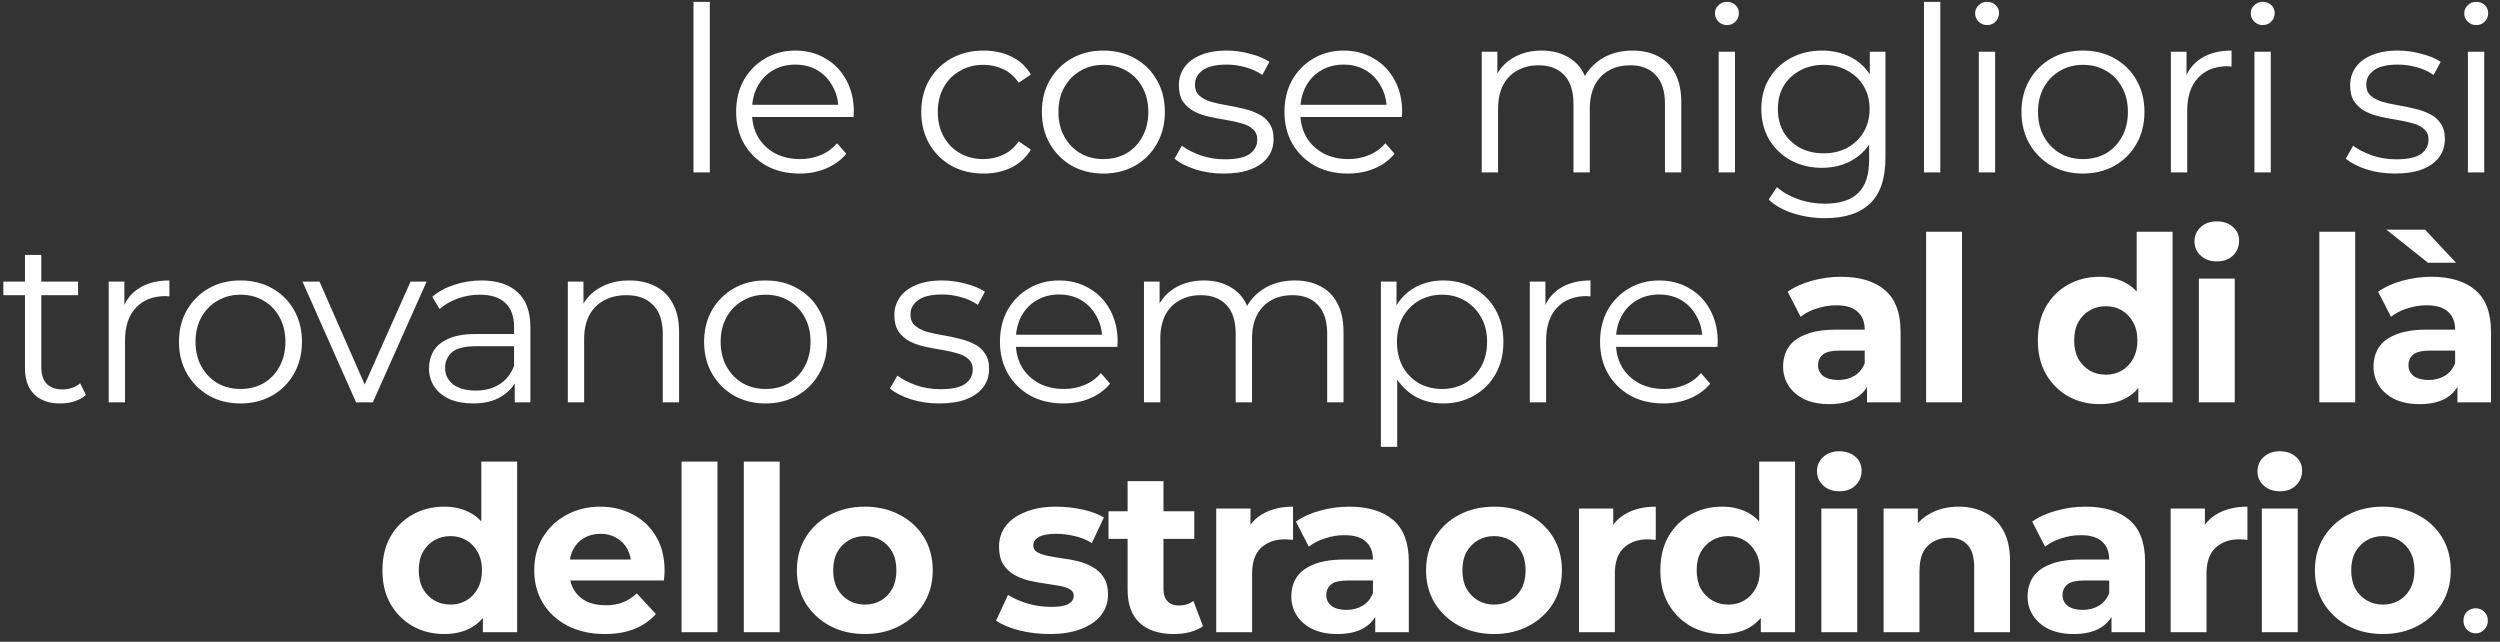 <svg width="261" height="67" viewBox="0 0 261 67" fill="none" xmlns="http://www.w3.org/2000/svg">
<rect x="0" y="0" width="261" height="67" fill="#333333" stroke="none"/>
<path d="M72.4 18V0.192H74.104V18H72.4ZM83.477 18.12C82.165 18.12 81.013 17.848 80.021 17.304C79.029 16.744 78.253 15.984 77.693 15.024C77.133 14.048 76.853 12.936 76.853 11.688C76.853 10.44 77.117 9.336 77.645 8.376C78.189 7.416 78.925 6.664 79.853 6.12C80.797 5.56 81.853 5.28 83.021 5.28C84.205 5.28 85.253 5.552 86.165 6.096C87.093 6.624 87.821 7.376 88.349 8.352C88.877 9.312 89.141 10.424 89.141 11.688C89.141 11.768 89.133 11.856 89.117 11.952C89.117 12.032 89.117 12.12 89.117 12.216H78.149V10.944H88.205L87.533 11.448C87.533 10.536 87.333 9.728 86.933 9.024C86.549 8.304 86.021 7.744 85.349 7.344C84.677 6.944 83.901 6.744 83.021 6.744C82.157 6.744 81.381 6.944 80.693 7.344C80.005 7.744 79.469 8.304 79.085 9.024C78.701 9.744 78.509 10.568 78.509 11.496V11.76C78.509 12.72 78.717 13.568 79.133 14.304C79.565 15.024 80.157 15.592 80.909 16.008C81.677 16.408 82.549 16.608 83.525 16.608C84.293 16.608 85.005 16.472 85.661 16.2C86.333 15.928 86.909 15.512 87.389 14.952L88.349 16.056C87.789 16.728 87.085 17.24 86.237 17.592C85.405 17.944 84.485 18.12 83.477 18.12ZM102.683 18.12C101.435 18.12 100.315 17.848 99.323 17.304C98.347 16.744 97.579 15.984 97.019 15.024C96.459 14.048 96.179 12.936 96.179 11.688C96.179 10.424 96.459 9.312 97.019 8.352C97.579 7.392 98.347 6.64 99.323 6.096C100.315 5.552 101.435 5.28 102.683 5.28C103.755 5.28 104.723 5.488 105.587 5.904C106.451 6.32 107.131 6.944 107.627 7.776L106.355 8.64C105.923 8 105.387 7.528 104.747 7.224C104.107 6.92 103.411 6.768 102.659 6.768C101.763 6.768 100.955 6.976 100.235 7.392C99.515 7.792 98.947 8.36 98.531 9.096C98.115 9.832 97.907 10.696 97.907 11.688C97.907 12.68 98.115 13.544 98.531 14.28C98.947 15.016 99.515 15.592 100.235 16.008C100.955 16.408 101.763 16.608 102.659 16.608C103.411 16.608 104.107 16.456 104.747 16.152C105.387 15.848 105.923 15.384 106.355 14.76L107.627 15.624C107.131 16.44 106.451 17.064 105.587 17.496C104.723 17.912 103.755 18.12 102.683 18.12ZM115.179 18.12C113.963 18.12 112.867 17.848 111.891 17.304C110.931 16.744 110.171 15.984 109.611 15.024C109.051 14.048 108.771 12.936 108.771 11.688C108.771 10.424 109.051 9.312 109.611 8.352C110.171 7.392 110.931 6.64 111.891 6.096C112.851 5.552 113.947 5.28 115.179 5.28C116.427 5.28 117.531 5.552 118.491 6.096C119.467 6.64 120.227 7.392 120.771 8.352C121.331 9.312 121.611 10.424 121.611 11.688C121.611 12.936 121.331 14.048 120.771 15.024C120.227 15.984 119.467 16.744 118.491 17.304C117.515 17.848 116.411 18.12 115.179 18.12ZM115.179 16.608C116.091 16.608 116.899 16.408 117.603 16.008C118.307 15.592 118.859 15.016 119.259 14.28C119.675 13.528 119.883 12.664 119.883 11.688C119.883 10.696 119.675 9.832 119.259 9.096C118.859 8.36 118.307 7.792 117.603 7.392C116.899 6.976 116.099 6.768 115.203 6.768C114.307 6.768 113.507 6.976 112.803 7.392C112.099 7.792 111.539 8.36 111.123 9.096C110.707 9.832 110.499 10.696 110.499 11.688C110.499 12.664 110.707 13.528 111.123 14.28C111.539 15.016 112.099 15.592 112.803 16.008C113.507 16.408 114.299 16.608 115.179 16.608ZM127.754 18.12C126.714 18.12 125.73 17.976 124.802 17.688C123.874 17.384 123.146 17.008 122.618 16.56L123.386 15.216C123.898 15.6 124.554 15.936 125.354 16.224C126.154 16.496 126.994 16.632 127.874 16.632C129.074 16.632 129.938 16.448 130.466 16.08C130.994 15.696 131.258 15.192 131.258 14.568C131.258 14.104 131.106 13.744 130.802 13.488C130.514 13.216 130.13 13.016 129.65 12.888C129.17 12.744 128.634 12.624 128.042 12.528C127.45 12.432 126.858 12.32 126.266 12.192C125.69 12.064 125.162 11.88 124.682 11.64C124.202 11.384 123.81 11.04 123.506 10.608C123.218 10.176 123.074 9.6 123.074 8.88C123.074 8.192 123.266 7.576 123.65 7.032C124.034 6.488 124.594 6.064 125.33 5.76C126.082 5.44 126.994 5.28 128.066 5.28C128.882 5.28 129.698 5.392 130.514 5.616C131.33 5.824 132.002 6.104 132.53 6.456L131.786 7.824C131.226 7.44 130.626 7.168 129.986 7.008C129.346 6.832 128.706 6.744 128.066 6.744C126.93 6.744 126.09 6.944 125.546 7.344C125.018 7.728 124.754 8.224 124.754 8.832C124.754 9.312 124.898 9.688 125.186 9.96C125.49 10.232 125.882 10.448 126.362 10.608C126.858 10.752 127.394 10.872 127.97 10.968C128.562 11.064 129.146 11.184 129.722 11.328C130.314 11.456 130.85 11.64 131.33 11.88C131.826 12.104 132.218 12.432 132.506 12.864C132.81 13.28 132.962 13.832 132.962 14.52C132.962 15.256 132.754 15.896 132.338 16.44C131.938 16.968 131.346 17.384 130.562 17.688C129.794 17.976 128.858 18.12 127.754 18.12ZM140.721 18.12C139.409 18.12 138.257 17.848 137.265 17.304C136.273 16.744 135.497 15.984 134.937 15.024C134.377 14.048 134.097 12.936 134.097 11.688C134.097 10.44 134.361 9.336 134.889 8.376C135.433 7.416 136.169 6.664 137.097 6.12C138.041 5.56 139.097 5.28 140.265 5.28C141.449 5.28 142.497 5.552 143.409 6.096C144.337 6.624 145.065 7.376 145.593 8.352C146.121 9.312 146.385 10.424 146.385 11.688C146.385 11.768 146.377 11.856 146.361 11.952C146.361 12.032 146.361 12.12 146.361 12.216H135.393V10.944H145.449L144.777 11.448C144.777 10.536 144.577 9.728 144.177 9.024C143.793 8.304 143.265 7.744 142.593 7.344C141.921 6.944 141.145 6.744 140.265 6.744C139.401 6.744 138.625 6.944 137.937 7.344C137.249 7.744 136.713 8.304 136.329 9.024C135.945 9.744 135.753 10.568 135.753 11.496V11.76C135.753 12.72 135.961 13.568 136.377 14.304C136.809 15.024 137.401 15.592 138.153 16.008C138.921 16.408 139.793 16.608 140.769 16.608C141.537 16.608 142.249 16.472 142.905 16.2C143.577 15.928 144.153 15.512 144.633 14.952L145.593 16.056C145.033 16.728 144.329 17.24 143.481 17.592C142.649 17.944 141.729 18.12 140.721 18.12ZM170.438 5.28C171.462 5.28 172.35 5.48 173.102 5.88C173.87 6.264 174.462 6.856 174.878 7.656C175.31 8.456 175.526 9.464 175.526 10.68V18H173.822V10.848C173.822 9.52 173.502 8.52 172.862 7.848C172.238 7.16 171.35 6.816 170.198 6.816C169.334 6.816 168.582 7 167.942 7.368C167.318 7.72 166.83 8.24 166.478 8.928C166.142 9.6 165.974 10.416 165.974 11.376V18H164.27V10.848C164.27 9.52 163.95 8.52 163.31 7.848C162.67 7.16 161.774 6.816 160.622 6.816C159.774 6.816 159.03 7 158.39 7.368C157.75 7.72 157.254 8.24 156.902 8.928C156.566 9.6 156.398 10.416 156.398 11.376V18H154.694V5.4H156.326V8.808L156.062 8.208C156.446 7.296 157.062 6.584 157.91 6.072C158.774 5.544 159.79 5.28 160.958 5.28C162.19 5.28 163.238 5.592 164.102 6.216C164.966 6.824 165.526 7.744 165.782 8.976L165.11 8.712C165.478 7.688 166.126 6.864 167.054 6.24C167.998 5.6 169.126 5.28 170.438 5.28ZM179.428 18V5.4H181.132V18H179.428ZM180.292 2.616C179.94 2.616 179.644 2.496 179.404 2.256C179.164 2.016 179.044 1.728 179.044 1.392C179.044 1.056 179.164 0.776 179.404 0.552C179.644 0.312 179.94 0.192 180.292 0.192C180.644 0.192 180.94 0.304 181.18 0.528C181.42 0.752 181.54 1.032 181.54 1.368C181.54 1.72 181.42 2.016 181.18 2.256C180.956 2.496 180.66 2.616 180.292 2.616ZM190.529 22.776C189.377 22.776 188.273 22.608 187.217 22.272C186.161 21.936 185.305 21.456 184.649 20.832L185.513 19.536C186.105 20.064 186.833 20.48 187.697 20.784C188.577 21.104 189.505 21.264 190.481 21.264C192.081 21.264 193.257 20.888 194.009 20.136C194.761 19.4 195.137 18.248 195.137 16.68V13.536L195.377 11.376L195.209 9.216V5.4H196.841V16.464C196.841 18.64 196.305 20.232 195.233 21.24C194.177 22.264 192.609 22.776 190.529 22.776ZM190.217 17.52C189.017 17.52 187.937 17.264 186.977 16.752C186.017 16.224 185.257 15.496 184.697 14.568C184.153 13.64 183.881 12.576 183.881 11.376C183.881 10.176 184.153 9.12 184.697 8.208C185.257 7.28 186.017 6.56 186.977 6.048C187.937 5.536 189.017 5.28 190.217 5.28C191.337 5.28 192.345 5.512 193.241 5.976C194.137 6.44 194.849 7.128 195.377 8.04C195.905 8.952 196.169 10.064 196.169 11.376C196.169 12.688 195.905 13.8 195.377 14.712C194.849 15.624 194.137 16.32 193.241 16.8C192.345 17.28 191.337 17.52 190.217 17.52ZM190.385 16.008C191.313 16.008 192.137 15.816 192.857 15.432C193.577 15.032 194.145 14.488 194.561 13.8C194.977 13.096 195.185 12.288 195.185 11.376C195.185 10.464 194.977 9.664 194.561 8.976C194.145 8.288 193.577 7.752 192.857 7.368C192.137 6.968 191.313 6.768 190.385 6.768C189.473 6.768 188.649 6.968 187.913 7.368C187.193 7.752 186.625 8.288 186.209 8.976C185.809 9.664 185.609 10.464 185.609 11.376C185.609 12.288 185.809 13.096 186.209 13.8C186.625 14.488 187.193 15.032 187.913 15.432C188.649 15.816 189.473 16.008 190.385 16.008ZM200.863 18V0.192H202.567V18H200.863ZM206.588 18V5.4H208.292V18H206.588ZM207.452 2.616C207.1 2.616 206.804 2.496 206.564 2.256C206.324 2.016 206.204 1.728 206.204 1.392C206.204 1.056 206.324 0.776 206.564 0.552C206.804 0.312 207.1 0.192 207.452 0.192C207.804 0.192 208.1 0.304 208.34 0.528C208.58 0.752 208.7 1.032 208.7 1.368C208.7 1.72 208.58 2.016 208.34 2.256C208.116 2.496 207.82 2.616 207.452 2.616ZM217.449 18.12C216.233 18.12 215.137 17.848 214.161 17.304C213.201 16.744 212.441 15.984 211.881 15.024C211.321 14.048 211.041 12.936 211.041 11.688C211.041 10.424 211.321 9.312 211.881 8.352C212.441 7.392 213.201 6.64 214.161 6.096C215.121 5.552 216.217 5.28 217.449 5.28C218.697 5.28 219.801 5.552 220.761 6.096C221.737 6.64 222.497 7.392 223.041 8.352C223.601 9.312 223.881 10.424 223.881 11.688C223.881 12.936 223.601 14.048 223.041 15.024C222.497 15.984 221.737 16.744 220.761 17.304C219.785 17.848 218.681 18.12 217.449 18.12ZM217.449 16.608C218.361 16.608 219.169 16.408 219.873 16.008C220.577 15.592 221.129 15.016 221.529 14.28C221.945 13.528 222.153 12.664 222.153 11.688C222.153 10.696 221.945 9.832 221.529 9.096C221.129 8.36 220.577 7.792 219.873 7.392C219.169 6.976 218.369 6.768 217.473 6.768C216.577 6.768 215.777 6.976 215.073 7.392C214.369 7.792 213.809 8.36 213.393 9.096C212.977 9.832 212.769 10.696 212.769 11.688C212.769 12.664 212.977 13.528 213.393 14.28C213.809 15.016 214.369 15.592 215.073 16.008C215.777 16.408 216.569 16.608 217.449 16.608ZM226.64 18V5.4H228.272V8.832L228.104 8.232C228.456 7.272 229.048 6.544 229.88 6.048C230.712 5.536 231.744 5.28 232.976 5.28V6.936C232.912 6.936 232.848 6.936 232.784 6.936C232.72 6.92 232.656 6.912 232.592 6.912C231.264 6.912 230.224 7.32 229.472 8.136C228.72 8.936 228.344 10.08 228.344 11.568V18H226.64ZM235.365 18V5.4H237.069V18H235.365ZM236.229 2.616C235.877 2.616 235.581 2.496 235.341 2.256C235.101 2.016 234.981 1.728 234.981 1.392C234.981 1.056 235.101 0.776 235.341 0.552C235.581 0.312 235.877 0.192 236.229 0.192C236.581 0.192 236.877 0.304 237.117 0.528C237.357 0.752 237.477 1.032 237.477 1.368C237.477 1.72 237.357 2.016 237.117 2.256C236.893 2.496 236.597 2.616 236.229 2.616ZM250.036 18.12C248.996 18.12 248.012 17.976 247.084 17.688C246.156 17.384 245.428 17.008 244.9 16.56L245.668 15.216C246.18 15.6 246.836 15.936 247.636 16.224C248.436 16.496 249.276 16.632 250.156 16.632C251.356 16.632 252.22 16.448 252.748 16.08C253.276 15.696 253.54 15.192 253.54 14.568C253.54 14.104 253.388 13.744 253.084 13.488C252.796 13.216 252.412 13.016 251.932 12.888C251.452 12.744 250.916 12.624 250.324 12.528C249.732 12.432 249.14 12.32 248.548 12.192C247.972 12.064 247.444 11.88 246.964 11.64C246.484 11.384 246.092 11.04 245.788 10.608C245.5 10.176 245.356 9.6 245.356 8.88C245.356 8.192 245.548 7.576 245.932 7.032C246.316 6.488 246.876 6.064 247.612 5.76C248.364 5.44 249.276 5.28 250.348 5.28C251.164 5.28 251.98 5.392 252.796 5.616C253.612 5.824 254.284 6.104 254.812 6.456L254.068 7.824C253.508 7.44 252.908 7.168 252.268 7.008C251.628 6.832 250.988 6.744 250.348 6.744C249.212 6.744 248.372 6.944 247.828 7.344C247.3 7.728 247.036 8.224 247.036 8.832C247.036 9.312 247.18 9.688 247.468 9.96C247.772 10.232 248.164 10.448 248.644 10.608C249.14 10.752 249.676 10.872 250.252 10.968C250.844 11.064 251.428 11.184 252.004 11.328C252.596 11.456 253.132 11.64 253.612 11.88C254.108 12.104 254.5 12.432 254.788 12.864C255.092 13.28 255.244 13.832 255.244 14.52C255.244 15.256 255.036 15.896 254.62 16.44C254.22 16.968 253.628 17.384 252.844 17.688C252.076 17.976 251.14 18.12 250.036 18.12ZM257.651 18V5.4H259.355V18H257.651ZM258.515 2.616C258.163 2.616 257.867 2.496 257.627 2.256C257.387 2.016 257.267 1.728 257.267 1.392C257.267 1.056 257.387 0.776 257.627 0.552C257.867 0.312 258.163 0.192 258.515 0.192C258.867 0.192 259.163 0.304 259.403 0.528C259.643 0.752 259.763 1.032 259.763 1.368C259.763 1.72 259.643 2.016 259.403 2.256C259.179 2.496 258.883 2.616 258.515 2.616ZM6.303 42.12C5.119 42.12 4.207 41.8 3.567 41.16C2.927 40.52 2.607 39.616 2.607 38.448V26.616H4.311V38.352C4.311 39.088 4.495 39.656 4.863 40.056C5.247 40.456 5.791 40.656 6.495 40.656C7.247 40.656 7.871 40.44 8.367 40.008L8.967 41.232C8.631 41.536 8.223 41.76 7.743 41.904C7.279 42.048 6.799 42.12 6.303 42.12ZM0.351 30.816V29.4H8.151V30.816H0.351ZM11.349 42V29.4H12.981V32.832L12.813 32.232C13.165 31.272 13.757 30.544 14.589 30.048C15.421 29.536 16.453 29.28 17.685 29.28V30.936C17.621 30.936 17.557 30.936 17.493 30.936C17.429 30.92 17.365 30.912 17.301 30.912C15.973 30.912 14.933 31.32 14.181 32.136C13.429 32.936 13.053 34.08 13.053 35.568V42H11.349ZM25.093 42.12C23.877 42.12 22.781 41.848 21.805 41.304C20.845 40.744 20.085 39.984 19.525 39.024C18.965 38.048 18.685 36.936 18.685 35.688C18.685 34.424 18.965 33.312 19.525 32.352C20.085 31.392 20.845 30.64 21.805 30.096C22.765 29.552 23.861 29.28 25.093 29.28C26.341 29.28 27.445 29.552 28.405 30.096C29.381 30.64 30.141 31.392 30.685 32.352C31.245 33.312 31.525 34.424 31.525 35.688C31.525 36.936 31.245 38.048 30.685 39.024C30.141 39.984 29.381 40.744 28.405 41.304C27.429 41.848 26.325 42.12 25.093 42.12ZM25.093 40.608C26.005 40.608 26.813 40.408 27.517 40.008C28.221 39.592 28.773 39.016 29.173 38.28C29.589 37.528 29.797 36.664 29.797 35.688C29.797 34.696 29.589 33.832 29.173 33.096C28.773 32.36 28.221 31.792 27.517 31.392C26.813 30.976 26.013 30.768 25.117 30.768C24.221 30.768 23.421 30.976 22.717 31.392C22.013 31.792 21.453 32.36 21.037 33.096C20.621 33.832 20.413 34.696 20.413 35.688C20.413 36.664 20.621 37.528 21.037 38.28C21.453 39.016 22.013 39.592 22.717 40.008C23.421 40.408 24.213 40.608 25.093 40.608ZM37.172 42L31.58 29.4H33.356L38.492 41.088H37.652L42.86 29.4H44.54L38.924 42H37.172ZM53.741 42V39.216L53.669 38.76V34.104C53.669 33.032 53.365 32.208 52.757 31.632C52.165 31.056 51.277 30.768 50.093 30.768C49.277 30.768 48.501 30.904 47.765 31.176C47.029 31.448 46.405 31.808 45.893 32.256L45.125 30.984C45.765 30.44 46.533 30.024 47.429 29.736C48.325 29.432 49.269 29.28 50.261 29.28C51.893 29.28 53.149 29.688 54.029 30.504C54.925 31.304 55.373 32.528 55.373 34.176V42H53.741ZM49.397 42.12C48.453 42.12 47.629 41.968 46.925 41.664C46.237 41.344 45.709 40.912 45.341 40.368C44.973 39.808 44.789 39.168 44.789 38.448C44.789 37.792 44.941 37.2 45.245 36.672C45.565 36.128 46.077 35.696 46.781 35.376C47.501 35.04 48.461 34.872 49.661 34.872H54.005V36.144H49.709C48.493 36.144 47.645 36.36 47.165 36.792C46.701 37.224 46.469 37.76 46.469 38.4C46.469 39.12 46.749 39.696 47.309 40.128C47.869 40.56 48.653 40.776 49.661 40.776C50.621 40.776 51.445 40.56 52.133 40.128C52.837 39.68 53.349 39.04 53.669 38.208L54.053 39.384C53.733 40.216 53.173 40.88 52.373 41.376C51.589 41.872 50.597 42.12 49.397 42.12ZM65.713 29.28C66.737 29.28 67.633 29.48 68.401 29.88C69.185 30.264 69.793 30.856 70.225 31.656C70.673 32.456 70.897 33.464 70.897 34.68V42H69.193V34.848C69.193 33.52 68.857 32.52 68.185 31.848C67.529 31.16 66.601 30.816 65.401 30.816C64.505 30.816 63.721 31 63.049 31.368C62.393 31.72 61.881 32.24 61.513 32.928C61.161 33.6 60.985 34.416 60.985 35.376V42H59.281V29.4H60.913V32.856L60.649 32.208C61.049 31.296 61.689 30.584 62.569 30.072C63.449 29.544 64.497 29.28 65.713 29.28ZM79.916 42.12C78.7 42.12 77.604 41.848 76.628 41.304C75.668 40.744 74.908 39.984 74.348 39.024C73.788 38.048 73.508 36.936 73.508 35.688C73.508 34.424 73.788 33.312 74.348 32.352C74.908 31.392 75.668 30.64 76.628 30.096C77.588 29.552 78.684 29.28 79.916 29.28C81.164 29.28 82.268 29.552 83.228 30.096C84.204 30.64 84.964 31.392 85.508 32.352C86.068 33.312 86.348 34.424 86.348 35.688C86.348 36.936 86.068 38.048 85.508 39.024C84.964 39.984 84.204 40.744 83.228 41.304C82.252 41.848 81.148 42.12 79.916 42.12ZM79.916 40.608C80.828 40.608 81.636 40.408 82.34 40.008C83.044 39.592 83.596 39.016 83.996 38.28C84.412 37.528 84.62 36.664 84.62 35.688C84.62 34.696 84.412 33.832 83.996 33.096C83.596 32.36 83.044 31.792 82.34 31.392C81.636 30.976 80.836 30.768 79.94 30.768C79.044 30.768 78.244 30.976 77.54 31.392C76.836 31.792 76.276 32.36 75.86 33.096C75.444 33.832 75.236 34.696 75.236 35.688C75.236 36.664 75.444 37.528 75.86 38.28C76.276 39.016 76.836 39.592 77.54 40.008C78.244 40.408 79.036 40.608 79.916 40.608ZM98.052 42.12C97.012 42.12 96.028 41.976 95.1 41.688C94.172 41.384 93.444 41.008 92.916 40.56L93.684 39.216C94.196 39.6 94.852 39.936 95.652 40.224C96.452 40.496 97.292 40.632 98.172 40.632C99.372 40.632 100.236 40.448 100.764 40.08C101.292 39.696 101.556 39.192 101.556 38.568C101.556 38.104 101.404 37.744 101.1 37.488C100.812 37.216 100.428 37.016 99.948 36.888C99.468 36.744 98.932 36.624 98.34 36.528C97.748 36.432 97.156 36.32 96.564 36.192C95.988 36.064 95.46 35.88 94.98 35.64C94.5 35.384 94.108 35.04 93.804 34.608C93.516 34.176 93.372 33.6 93.372 32.88C93.372 32.192 93.564 31.576 93.948 31.032C94.332 30.488 94.892 30.064 95.628 29.76C96.38 29.44 97.292 29.28 98.364 29.28C99.18 29.28 99.996 29.392 100.812 29.616C101.628 29.824 102.3 30.104 102.828 30.456L102.084 31.824C101.524 31.44 100.924 31.168 100.284 31.008C99.644 30.832 99.004 30.744 98.364 30.744C97.228 30.744 96.388 30.944 95.844 31.344C95.316 31.728 95.052 32.224 95.052 32.832C95.052 33.312 95.196 33.688 95.484 33.96C95.788 34.232 96.18 34.448 96.66 34.608C97.156 34.752 97.692 34.872 98.268 34.968C98.86 35.064 99.444 35.184 100.02 35.328C100.612 35.456 101.148 35.64 101.628 35.88C102.124 36.104 102.516 36.432 102.804 36.864C103.108 37.28 103.26 37.832 103.26 38.52C103.26 39.256 103.052 39.896 102.636 40.44C102.236 40.968 101.644 41.384 100.86 41.688C100.092 41.976 99.156 42.12 98.052 42.12ZM111.019 42.12C109.707 42.12 108.555 41.848 107.563 41.304C106.571 40.744 105.795 39.984 105.235 39.024C104.675 38.048 104.395 36.936 104.395 35.688C104.395 34.44 104.659 33.336 105.187 32.376C105.731 31.416 106.467 30.664 107.395 30.12C108.339 29.56 109.395 29.28 110.563 29.28C111.747 29.28 112.795 29.552 113.707 30.096C114.635 30.624 115.363 31.376 115.891 32.352C116.419 33.312 116.683 34.424 116.683 35.688C116.683 35.768 116.675 35.856 116.659 35.952C116.659 36.032 116.659 36.12 116.659 36.216H105.691V34.944H115.747L115.075 35.448C115.075 34.536 114.875 33.728 114.475 33.024C114.091 32.304 113.563 31.744 112.891 31.344C112.219 30.944 111.443 30.744 110.563 30.744C109.699 30.744 108.923 30.944 108.235 31.344C107.547 31.744 107.011 32.304 106.627 33.024C106.243 33.744 106.051 34.568 106.051 35.496V35.76C106.051 36.72 106.259 37.568 106.675 38.304C107.107 39.024 107.699 39.592 108.451 40.008C109.219 40.408 110.091 40.608 111.067 40.608C111.835 40.608 112.547 40.472 113.203 40.2C113.875 39.928 114.451 39.512 114.931 38.952L115.891 40.056C115.331 40.728 114.627 41.24 113.779 41.592C112.947 41.944 112.027 42.12 111.019 42.12ZM135.175 29.28C136.199 29.28 137.087 29.48 137.839 29.88C138.607 30.264 139.199 30.856 139.615 31.656C140.047 32.456 140.263 33.464 140.263 34.68V42H138.559V34.848C138.559 33.52 138.239 32.52 137.599 31.848C136.975 31.16 136.087 30.816 134.935 30.816C134.071 30.816 133.319 31 132.679 31.368C132.055 31.72 131.567 32.24 131.215 32.928C130.879 33.6 130.711 34.416 130.711 35.376V42H129.007V34.848C129.007 33.52 128.687 32.52 128.047 31.848C127.407 31.16 126.511 30.816 125.359 30.816C124.511 30.816 123.767 31 123.127 31.368C122.487 31.72 121.991 32.24 121.639 32.928C121.303 33.6 121.135 34.416 121.135 35.376V42H119.431V29.4H121.063V32.808L120.799 32.208C121.183 31.296 121.799 30.584 122.647 30.072C123.511 29.544 124.527 29.28 125.695 29.28C126.927 29.28 127.975 29.592 128.839 30.216C129.703 30.824 130.263 31.744 130.519 32.976L129.847 32.712C130.215 31.688 130.863 30.864 131.791 30.24C132.735 29.6 133.863 29.28 135.175 29.28ZM150.668 42.12C149.58 42.12 148.596 41.872 147.716 41.376C146.836 40.864 146.132 40.136 145.604 39.192C145.092 38.232 144.836 37.064 144.836 35.688C144.836 34.312 145.092 33.152 145.604 32.208C146.116 31.248 146.812 30.52 147.692 30.024C148.572 29.528 149.564 29.28 150.668 29.28C151.868 29.28 152.94 29.552 153.884 30.096C154.844 30.624 155.596 31.376 156.14 32.352C156.684 33.312 156.956 34.424 156.956 35.688C156.956 36.968 156.684 38.088 156.14 39.048C155.596 40.008 154.844 40.76 153.884 41.304C152.94 41.848 151.868 42.12 150.668 42.12ZM144.164 46.656V29.4H145.796V33.192L145.628 35.712L145.868 38.256V46.656H144.164ZM150.548 40.608C151.444 40.608 152.244 40.408 152.948 40.008C153.652 39.592 154.212 39.016 154.628 38.28C155.044 37.528 155.252 36.664 155.252 35.688C155.252 34.712 155.044 33.856 154.628 33.12C154.212 32.384 153.652 31.808 152.948 31.392C152.244 30.976 151.444 30.768 150.548 30.768C149.652 30.768 148.844 30.976 148.124 31.392C147.42 31.808 146.86 32.384 146.444 33.12C146.044 33.856 145.844 34.712 145.844 35.688C145.844 36.664 146.044 37.528 146.444 38.28C146.86 39.016 147.42 39.592 148.124 40.008C148.844 40.408 149.652 40.608 150.548 40.608ZM159.71 42V29.4H161.342V32.832L161.174 32.232C161.526 31.272 162.118 30.544 162.95 30.048C163.782 29.536 164.814 29.28 166.046 29.28V30.936C165.982 30.936 165.918 30.936 165.854 30.936C165.79 30.92 165.726 30.912 165.662 30.912C164.334 30.912 163.294 31.32 162.542 32.136C161.79 32.936 161.414 34.08 161.414 35.568V42H159.71ZM173.67 42.12C172.358 42.12 171.206 41.848 170.214 41.304C169.222 40.744 168.446 39.984 167.886 39.024C167.326 38.048 167.046 36.936 167.046 35.688C167.046 34.44 167.31 33.336 167.838 32.376C168.382 31.416 169.118 30.664 170.046 30.12C170.99 29.56 172.046 29.28 173.214 29.28C174.398 29.28 175.446 29.552 176.358 30.096C177.286 30.624 178.014 31.376 178.542 32.352C179.07 33.312 179.334 34.424 179.334 35.688C179.334 35.768 179.326 35.856 179.31 35.952C179.31 36.032 179.31 36.12 179.31 36.216H168.342V34.944H178.398L177.726 35.448C177.726 34.536 177.526 33.728 177.126 33.024C176.742 32.304 176.214 31.744 175.542 31.344C174.87 30.944 174.094 30.744 173.214 30.744C172.35 30.744 171.574 30.944 170.886 31.344C170.198 31.744 169.662 32.304 169.278 33.024C168.894 33.744 168.702 34.568 168.702 35.496V35.76C168.702 36.72 168.91 37.568 169.326 38.304C169.758 39.024 170.35 39.592 171.102 40.008C171.87 40.408 172.742 40.608 173.718 40.608C174.486 40.608 175.198 40.472 175.854 40.2C176.526 39.928 177.102 39.512 177.582 38.952L178.542 40.056C177.982 40.728 177.278 41.24 176.43 41.592C175.598 41.944 174.678 42.12 173.67 42.12ZM194.916 42V39.48L194.676 38.928V34.416C194.676 33.616 194.428 32.992 193.932 32.544C193.452 32.096 192.708 31.872 191.7 31.872C191.012 31.872 190.332 31.984 189.66 32.208C189.004 32.416 188.444 32.704 187.98 33.072L186.636 30.456C187.34 29.96 188.188 29.576 189.18 29.304C190.172 29.032 191.18 28.896 192.204 28.896C194.172 28.896 195.7 29.36 196.788 30.288C197.876 31.216 198.42 32.664 198.42 34.632V42H194.916ZM190.98 42.192C189.972 42.192 189.108 42.024 188.388 41.688C187.668 41.336 187.116 40.864 186.732 40.272C186.348 39.68 186.156 39.016 186.156 38.28C186.156 37.512 186.34 36.84 186.708 36.264C187.092 35.688 187.692 35.24 188.508 34.92C189.324 34.584 190.388 34.416 191.7 34.416H195.132V36.6H192.108C191.228 36.6 190.62 36.744 190.284 37.032C189.964 37.32 189.804 37.68 189.804 38.112C189.804 38.592 189.988 38.976 190.356 39.264C190.74 39.536 191.26 39.672 191.916 39.672C192.54 39.672 193.1 39.528 193.596 39.24C194.092 38.936 194.452 38.496 194.676 37.92L195.252 39.648C194.98 40.48 194.484 41.112 193.764 41.544C193.044 41.976 192.116 42.192 190.98 42.192ZM201.088 42V24.192H204.832V42H201.088ZM219.208 42.192C217.992 42.192 216.896 41.92 215.92 41.376C214.944 40.816 214.168 40.04 213.592 39.048C213.032 38.056 212.752 36.888 212.752 35.544C212.752 34.184 213.032 33.008 213.592 32.016C214.168 31.024 214.944 30.256 215.92 29.712C216.896 29.168 217.992 28.896 219.208 28.896C220.296 28.896 221.248 29.136 222.064 29.616C222.88 30.096 223.512 30.824 223.96 31.8C224.408 32.776 224.632 34.024 224.632 35.544C224.632 37.048 224.416 38.296 223.984 39.288C223.552 40.264 222.928 40.992 222.112 41.472C221.312 41.952 220.344 42.192 219.208 42.192ZM219.856 39.12C220.464 39.12 221.016 38.976 221.512 38.688C222.008 38.4 222.4 37.992 222.688 37.464C222.992 36.92 223.144 36.28 223.144 35.544C223.144 34.792 222.992 34.152 222.688 33.624C222.4 33.096 222.008 32.688 221.512 32.4C221.016 32.112 220.464 31.968 219.856 31.968C219.232 31.968 218.672 32.112 218.176 32.4C217.68 32.688 217.28 33.096 216.976 33.624C216.688 34.152 216.544 34.792 216.544 35.544C216.544 36.28 216.688 36.92 216.976 37.464C217.28 37.992 217.68 38.4 218.176 38.688C218.672 38.976 219.232 39.12 219.856 39.12ZM223.24 42V39.36L223.312 35.52L223.072 31.704V24.192H226.816V42H223.24ZM229.561 42V29.088H233.305V42H229.561ZM231.433 27.288C230.745 27.288 230.185 27.088 229.753 26.688C229.321 26.288 229.105 25.792 229.105 25.2C229.105 24.608 229.321 24.112 229.753 23.712C230.185 23.312 230.745 23.112 231.433 23.112C232.121 23.112 232.681 23.304 233.113 23.688C233.545 24.056 233.761 24.536 233.761 25.128C233.761 25.752 233.545 26.272 233.113 26.688C232.697 27.088 232.137 27.288 231.433 27.288ZM242.137 42V24.192H245.881V42H242.137ZM256.556 42V39.48L256.316 38.928V34.416C256.316 33.616 256.068 32.992 255.572 32.544C255.092 32.096 254.348 31.872 253.34 31.872C252.652 31.872 251.972 31.984 251.3 32.208C250.644 32.416 250.084 32.704 249.62 33.072L248.276 30.456C248.98 29.96 249.828 29.576 250.82 29.304C251.812 29.032 252.82 28.896 253.844 28.896C255.812 28.896 257.34 29.36 258.428 30.288C259.516 31.216 260.06 32.664 260.06 34.632V42H256.556ZM252.62 42.192C251.612 42.192 250.748 42.024 250.028 41.688C249.308 41.336 248.756 40.864 248.372 40.272C247.988 39.68 247.796 39.016 247.796 38.28C247.796 37.512 247.98 36.84 248.348 36.264C248.732 35.688 249.332 35.24 250.148 34.92C250.964 34.584 252.028 34.416 253.34 34.416H256.772V36.6H253.748C252.868 36.6 252.26 36.744 251.924 37.032C251.604 37.32 251.444 37.68 251.444 38.112C251.444 38.592 251.628 38.976 251.996 39.264C252.38 39.536 252.9 39.672 253.556 39.672C254.18 39.672 254.74 39.528 255.236 39.24C255.732 38.936 256.092 38.496 256.316 37.92L256.892 39.648C256.62 40.48 256.124 41.112 255.404 41.544C254.684 41.976 253.756 42.192 252.62 42.192ZM253.484 27.432L249.14 23.976H253.172L256.412 27.432H253.484ZM46.382 66.192C45.166 66.192 44.07 65.92 43.094 65.376C42.118 64.816 41.342 64.04 40.766 63.048C40.206 62.056 39.926 60.888 39.926 59.544C39.926 58.184 40.206 57.008 40.766 56.016C41.342 55.024 42.118 54.256 43.094 53.712C44.07 53.168 45.166 52.896 46.382 52.896C47.47 52.896 48.422 53.136 49.238 53.616C50.054 54.096 50.686 54.824 51.134 55.8C51.582 56.776 51.806 58.024 51.806 59.544C51.806 61.048 51.59 62.296 51.158 63.288C50.726 64.264 50.102 64.992 49.286 65.472C48.486 65.952 47.518 66.192 46.382 66.192ZM47.03 63.12C47.638 63.12 48.19 62.976 48.686 62.688C49.182 62.4 49.574 61.992 49.862 61.464C50.166 60.92 50.318 60.28 50.318 59.544C50.318 58.792 50.166 58.152 49.862 57.624C49.574 57.096 49.182 56.688 48.686 56.4C48.19 56.112 47.638 55.968 47.03 55.968C46.406 55.968 45.846 56.112 45.35 56.4C44.854 56.688 44.454 57.096 44.15 57.624C43.862 58.152 43.718 58.792 43.718 59.544C43.718 60.28 43.862 60.92 44.15 61.464C44.454 61.992 44.854 62.4 45.35 62.688C45.846 62.976 46.406 63.12 47.03 63.12ZM50.414 66V63.36L50.486 59.52L50.246 55.704V48.192H53.99V66H50.414ZM63.143 66.192C61.671 66.192 60.375 65.904 59.255 65.328C58.151 64.752 57.295 63.968 56.687 62.976C56.079 61.968 55.775 60.824 55.775 59.544C55.775 58.248 56.071 57.104 56.663 56.112C57.271 55.104 58.095 54.32 59.135 53.76C60.175 53.184 61.351 52.896 62.663 52.896C63.927 52.896 65.063 53.168 66.071 53.712C67.095 54.24 67.903 55.008 68.495 56.016C69.087 57.008 69.383 58.2 69.383 59.592C69.383 59.736 69.375 59.904 69.359 60.096C69.343 60.272 69.327 60.44 69.311 60.6H58.823V58.416H67.343L65.903 59.064C65.903 58.392 65.767 57.808 65.495 57.312C65.223 56.816 64.847 56.432 64.367 56.16C63.887 55.872 63.327 55.728 62.687 55.728C62.047 55.728 61.479 55.872 60.983 56.16C60.503 56.432 60.127 56.824 59.855 57.336C59.583 57.832 59.447 58.424 59.447 59.112V59.688C59.447 60.392 59.599 61.016 59.903 61.56C60.223 62.088 60.663 62.496 61.223 62.784C61.799 63.056 62.471 63.192 63.239 63.192C63.927 63.192 64.527 63.088 65.039 62.88C65.567 62.672 66.047 62.36 66.479 61.944L68.471 64.104C67.879 64.776 67.135 65.296 66.239 65.664C65.343 66.016 64.311 66.192 63.143 66.192ZM71.156 66V48.192H74.9V66H71.156ZM77.654 66V48.192H81.398V66H77.654ZM90.297 66.192C88.921 66.192 87.697 65.904 86.625 65.328C85.569 64.752 84.729 63.968 84.105 62.976C83.497 61.968 83.193 60.824 83.193 59.544C83.193 58.248 83.497 57.104 84.105 56.112C84.729 55.104 85.569 54.32 86.625 53.76C87.697 53.184 88.921 52.896 90.297 52.896C91.657 52.896 92.873 53.184 93.945 53.76C95.017 54.32 95.857 55.096 96.465 56.088C97.073 57.08 97.377 58.232 97.377 59.544C97.377 60.824 97.073 61.968 96.465 62.976C95.857 63.968 95.017 64.752 93.945 65.328C92.873 65.904 91.657 66.192 90.297 66.192ZM90.297 63.12C90.921 63.12 91.481 62.976 91.977 62.688C92.473 62.4 92.865 61.992 93.153 61.464C93.441 60.92 93.585 60.28 93.585 59.544C93.585 58.792 93.441 58.152 93.153 57.624C92.865 57.096 92.473 56.688 91.977 56.4C91.481 56.112 90.921 55.968 90.297 55.968C89.673 55.968 89.113 56.112 88.617 56.4C88.121 56.688 87.721 57.096 87.417 57.624C87.129 58.152 86.985 58.792 86.985 59.544C86.985 60.28 87.129 60.92 87.417 61.464C87.721 61.992 88.121 62.4 88.617 62.688C89.113 62.976 89.673 63.12 90.297 63.12ZM109.58 66.192C108.476 66.192 107.412 66.064 106.388 65.808C105.38 65.536 104.58 65.2 103.988 64.8L105.236 62.112C105.828 62.48 106.524 62.784 107.324 63.024C108.14 63.248 108.94 63.36 109.724 63.36C110.588 63.36 111.196 63.256 111.548 63.048C111.916 62.84 112.1 62.552 112.1 62.184C112.1 61.88 111.956 61.656 111.668 61.512C111.396 61.352 111.028 61.232 110.564 61.152C110.1 61.072 109.588 60.992 109.028 60.912C108.484 60.832 107.932 60.728 107.372 60.6C106.812 60.456 106.3 60.248 105.836 59.976C105.372 59.704 104.996 59.336 104.708 58.872C104.436 58.408 104.3 57.808 104.3 57.072C104.3 56.256 104.532 55.536 104.996 54.912C105.476 54.288 106.164 53.8 107.06 53.448C107.956 53.08 109.028 52.896 110.276 52.896C111.156 52.896 112.052 52.992 112.964 53.184C113.876 53.376 114.636 53.656 115.244 54.024L113.996 56.688C113.372 56.32 112.74 56.072 112.1 55.944C111.476 55.8 110.868 55.728 110.276 55.728C109.444 55.728 108.836 55.84 108.452 56.064C108.068 56.288 107.876 56.576 107.876 56.928C107.876 57.248 108.012 57.488 108.284 57.648C108.572 57.808 108.948 57.936 109.412 58.032C109.876 58.128 110.38 58.216 110.924 58.296C111.484 58.36 112.044 58.464 112.604 58.608C113.164 58.752 113.668 58.96 114.116 59.232C114.58 59.488 114.956 59.848 115.244 60.312C115.532 60.76 115.676 61.352 115.676 62.088C115.676 62.888 115.436 63.6 114.956 64.224C114.476 64.832 113.78 65.312 112.868 65.664C111.972 66.016 110.876 66.192 109.58 66.192ZM122.546 66.192C121.026 66.192 119.842 65.808 118.994 65.04C118.146 64.256 117.722 63.096 117.722 61.56V50.232H121.466V61.512C121.466 62.056 121.61 62.48 121.898 62.784C122.186 63.072 122.578 63.216 123.074 63.216C123.666 63.216 124.17 63.056 124.586 62.736L125.594 65.376C125.21 65.648 124.746 65.856 124.202 66C123.674 66.128 123.122 66.192 122.546 66.192ZM115.73 56.256V53.376H124.682V56.256H115.73ZM126.976 66V53.088H130.552V56.736L130.048 55.68C130.432 54.768 131.048 54.08 131.896 53.616C132.744 53.136 133.776 52.896 134.992 52.896V56.352C134.832 56.336 134.688 56.328 134.56 56.328C134.432 56.312 134.296 56.304 134.152 56.304C133.128 56.304 132.296 56.6 131.656 57.192C131.032 57.768 130.72 58.672 130.72 59.904V66H126.976ZM143.575 66V63.48L143.335 62.928V58.416C143.335 57.616 143.087 56.992 142.591 56.544C142.111 56.096 141.367 55.872 140.359 55.872C139.671 55.872 138.991 55.984 138.319 56.208C137.663 56.416 137.103 56.704 136.639 57.072L135.295 54.456C135.999 53.96 136.847 53.576 137.839 53.304C138.831 53.032 139.839 52.896 140.863 52.896C142.831 52.896 144.359 53.36 145.447 54.288C146.535 55.216 147.079 56.664 147.079 58.632V66H143.575ZM139.639 66.192C138.631 66.192 137.767 66.024 137.047 65.688C136.327 65.336 135.775 64.864 135.391 64.272C135.007 63.68 134.815 63.016 134.815 62.28C134.815 61.512 134.999 60.84 135.367 60.264C135.751 59.688 136.351 59.24 137.167 58.92C137.983 58.584 139.047 58.416 140.359 58.416H143.791V60.6H140.767C139.887 60.6 139.279 60.744 138.943 61.032C138.623 61.32 138.463 61.68 138.463 62.112C138.463 62.592 138.647 62.976 139.015 63.264C139.399 63.536 139.919 63.672 140.575 63.672C141.199 63.672 141.759 63.528 142.255 63.24C142.751 62.936 143.111 62.496 143.335 61.92L143.911 63.648C143.639 64.48 143.143 65.112 142.423 65.544C141.703 65.976 140.775 66.192 139.639 66.192ZM155.985 66.192C154.609 66.192 153.385 65.904 152.313 65.328C151.257 64.752 150.417 63.968 149.793 62.976C149.185 61.968 148.881 60.824 148.881 59.544C148.881 58.248 149.185 57.104 149.793 56.112C150.417 55.104 151.257 54.32 152.313 53.76C153.385 53.184 154.609 52.896 155.985 52.896C157.345 52.896 158.561 53.184 159.633 53.76C160.705 54.32 161.545 55.096 162.153 56.088C162.761 57.08 163.065 58.232 163.065 59.544C163.065 60.824 162.761 61.968 162.153 62.976C161.545 63.968 160.705 64.752 159.633 65.328C158.561 65.904 157.345 66.192 155.985 66.192ZM155.985 63.12C156.609 63.12 157.169 62.976 157.665 62.688C158.161 62.4 158.553 61.992 158.841 61.464C159.129 60.92 159.273 60.28 159.273 59.544C159.273 58.792 159.129 58.152 158.841 57.624C158.553 57.096 158.161 56.688 157.665 56.4C157.169 56.112 156.609 55.968 155.985 55.968C155.361 55.968 154.801 56.112 154.305 56.4C153.809 56.688 153.409 57.096 153.105 57.624C152.817 58.152 152.673 58.792 152.673 59.544C152.673 60.28 152.817 60.92 153.105 61.464C153.409 61.992 153.809 62.4 154.305 62.688C154.801 62.976 155.361 63.12 155.985 63.12ZM164.847 66V53.088H168.423V56.736L167.919 55.68C168.303 54.768 168.919 54.08 169.767 53.616C170.615 53.136 171.647 52.896 172.863 52.896V56.352C172.703 56.336 172.559 56.328 172.431 56.328C172.303 56.312 172.167 56.304 172.023 56.304C170.999 56.304 170.167 56.6 169.527 57.192C168.903 57.768 168.591 58.672 168.591 59.904V66H164.847ZM179.796 66.192C178.58 66.192 177.484 65.92 176.508 65.376C175.532 64.816 174.756 64.04 174.18 63.048C173.62 62.056 173.34 60.888 173.34 59.544C173.34 58.184 173.62 57.008 174.18 56.016C174.756 55.024 175.532 54.256 176.508 53.712C177.484 53.168 178.58 52.896 179.796 52.896C180.884 52.896 181.836 53.136 182.652 53.616C183.468 54.096 184.1 54.824 184.548 55.8C184.996 56.776 185.22 58.024 185.22 59.544C185.22 61.048 185.004 62.296 184.572 63.288C184.14 64.264 183.516 64.992 182.7 65.472C181.9 65.952 180.932 66.192 179.796 66.192ZM180.444 63.12C181.052 63.12 181.604 62.976 182.1 62.688C182.596 62.4 182.988 61.992 183.276 61.464C183.58 60.92 183.732 60.28 183.732 59.544C183.732 58.792 183.58 58.152 183.276 57.624C182.988 57.096 182.596 56.688 182.1 56.4C181.604 56.112 181.052 55.968 180.444 55.968C179.82 55.968 179.26 56.112 178.764 56.4C178.268 56.688 177.868 57.096 177.564 57.624C177.276 58.152 177.132 58.792 177.132 59.544C177.132 60.28 177.276 60.92 177.564 61.464C177.868 61.992 178.268 62.4 178.764 62.688C179.26 62.976 179.82 63.12 180.444 63.12ZM183.828 66V63.36L183.9 59.52L183.66 55.704V48.192H187.404V66H183.828ZM190.15 66V53.088H193.894V66H190.15ZM192.022 51.288C191.334 51.288 190.774 51.088 190.342 50.688C189.91 50.288 189.694 49.792 189.694 49.2C189.694 48.608 189.91 48.112 190.342 47.712C190.774 47.312 191.334 47.112 192.022 47.112C192.71 47.112 193.27 47.304 193.702 47.688C194.134 48.056 194.35 48.536 194.35 49.128C194.35 49.752 194.134 50.272 193.702 50.688C193.286 51.088 192.726 51.288 192.022 51.288ZM204.496 52.896C205.52 52.896 206.432 53.104 207.232 53.52C208.048 53.92 208.688 54.544 209.152 55.392C209.616 56.224 209.848 57.296 209.848 58.608V66H206.104V59.184C206.104 58.144 205.872 57.376 205.408 56.88C204.96 56.384 204.32 56.136 203.488 56.136C202.896 56.136 202.36 56.264 201.88 56.52C201.416 56.76 201.048 57.136 200.776 57.648C200.52 58.16 200.392 58.816 200.392 59.616V66H196.648V53.088H200.224V56.664L199.552 55.584C200.016 54.72 200.68 54.056 201.544 53.592C202.408 53.128 203.392 52.896 204.496 52.896ZM220.442 66V63.48L220.202 62.928V58.416C220.202 57.616 219.954 56.992 219.458 56.544C218.978 56.096 218.234 55.872 217.226 55.872C216.538 55.872 215.858 55.984 215.186 56.208C214.53 56.416 213.97 56.704 213.506 57.072L212.162 54.456C212.866 53.96 213.714 53.576 214.706 53.304C215.698 53.032 216.706 52.896 217.73 52.896C219.698 52.896 221.226 53.36 222.314 54.288C223.402 55.216 223.946 56.664 223.946 58.632V66H220.442ZM216.506 66.192C215.498 66.192 214.634 66.024 213.914 65.688C213.194 65.336 212.642 64.864 212.258 64.272C211.874 63.68 211.682 63.016 211.682 62.28C211.682 61.512 211.866 60.84 212.234 60.264C212.618 59.688 213.218 59.24 214.034 58.92C214.85 58.584 215.914 58.416 217.226 58.416H220.658V60.6H217.634C216.754 60.6 216.146 60.744 215.81 61.032C215.49 61.32 215.33 61.68 215.33 62.112C215.33 62.592 215.514 62.976 215.882 63.264C216.266 63.536 216.786 63.672 217.442 63.672C218.066 63.672 218.626 63.528 219.122 63.24C219.618 62.936 219.978 62.496 220.202 61.92L220.778 63.648C220.506 64.48 220.01 65.112 219.29 65.544C218.57 65.976 217.642 66.192 216.506 66.192ZM226.615 66V53.088H230.191V56.736L229.687 55.68C230.071 54.768 230.687 54.08 231.535 53.616C232.383 53.136 233.415 52.896 234.631 52.896V56.352C234.471 56.336 234.327 56.328 234.199 56.328C234.071 56.312 233.935 56.304 233.791 56.304C232.767 56.304 231.935 56.6 231.295 57.192C230.671 57.768 230.359 58.672 230.359 59.904V66H226.615ZM236.137 66V53.088H239.881V66H236.137ZM238.009 51.288C237.321 51.288 236.761 51.088 236.329 50.688C235.897 50.288 235.681 49.792 235.681 49.2C235.681 48.608 235.897 48.112 236.329 47.712C236.761 47.312 237.321 47.112 238.009 47.112C238.697 47.112 239.257 47.304 239.689 47.688C240.121 48.056 240.337 48.536 240.337 49.128C240.337 49.752 240.121 50.272 239.689 50.688C239.273 51.088 238.713 51.288 238.009 51.288ZM248.78 66.192C247.404 66.192 246.18 65.904 245.108 65.328C244.052 64.752 243.212 63.968 242.588 62.976C241.98 61.968 241.676 60.824 241.676 59.544C241.676 58.248 241.98 57.104 242.588 56.112C243.212 55.104 244.052 54.32 245.108 53.76C246.18 53.184 247.404 52.896 248.78 52.896C250.14 52.896 251.356 53.184 252.428 53.76C253.5 54.32 254.34 55.096 254.948 56.088C255.556 57.08 255.86 58.232 255.86 59.544C255.86 60.824 255.556 61.968 254.948 62.976C254.34 63.968 253.5 64.752 252.428 65.328C251.356 65.904 250.14 66.192 248.78 66.192ZM248.78 63.12C249.404 63.12 249.964 62.976 250.46 62.688C250.956 62.4 251.348 61.992 251.636 61.464C251.924 60.92 252.068 60.28 252.068 59.544C252.068 58.792 251.924 58.152 251.636 57.624C251.348 57.096 250.956 56.688 250.46 56.4C249.964 56.112 249.404 55.968 248.78 55.968C248.156 55.968 247.596 56.112 247.1 56.4C246.604 56.688 246.204 57.096 245.9 57.624C245.612 58.152 245.468 58.792 245.468 59.544C245.468 60.28 245.612 60.92 245.9 61.464C246.204 61.992 246.604 62.4 247.1 62.688C247.596 62.976 248.156 63.12 248.78 63.12ZM258.458 66.12C258.106 66.12 257.802 65.992 257.546 65.736C257.306 65.48 257.186 65.168 257.186 64.8C257.186 64.416 257.306 64.104 257.546 63.864C257.802 63.624 258.106 63.504 258.458 63.504C258.81 63.504 259.106 63.624 259.346 63.864C259.602 64.104 259.73 64.416 259.73 64.8C259.73 65.168 259.602 65.48 259.346 65.736C259.106 65.992 258.81 66.12 258.458 66.12Z" fill="white"/>
</svg>
